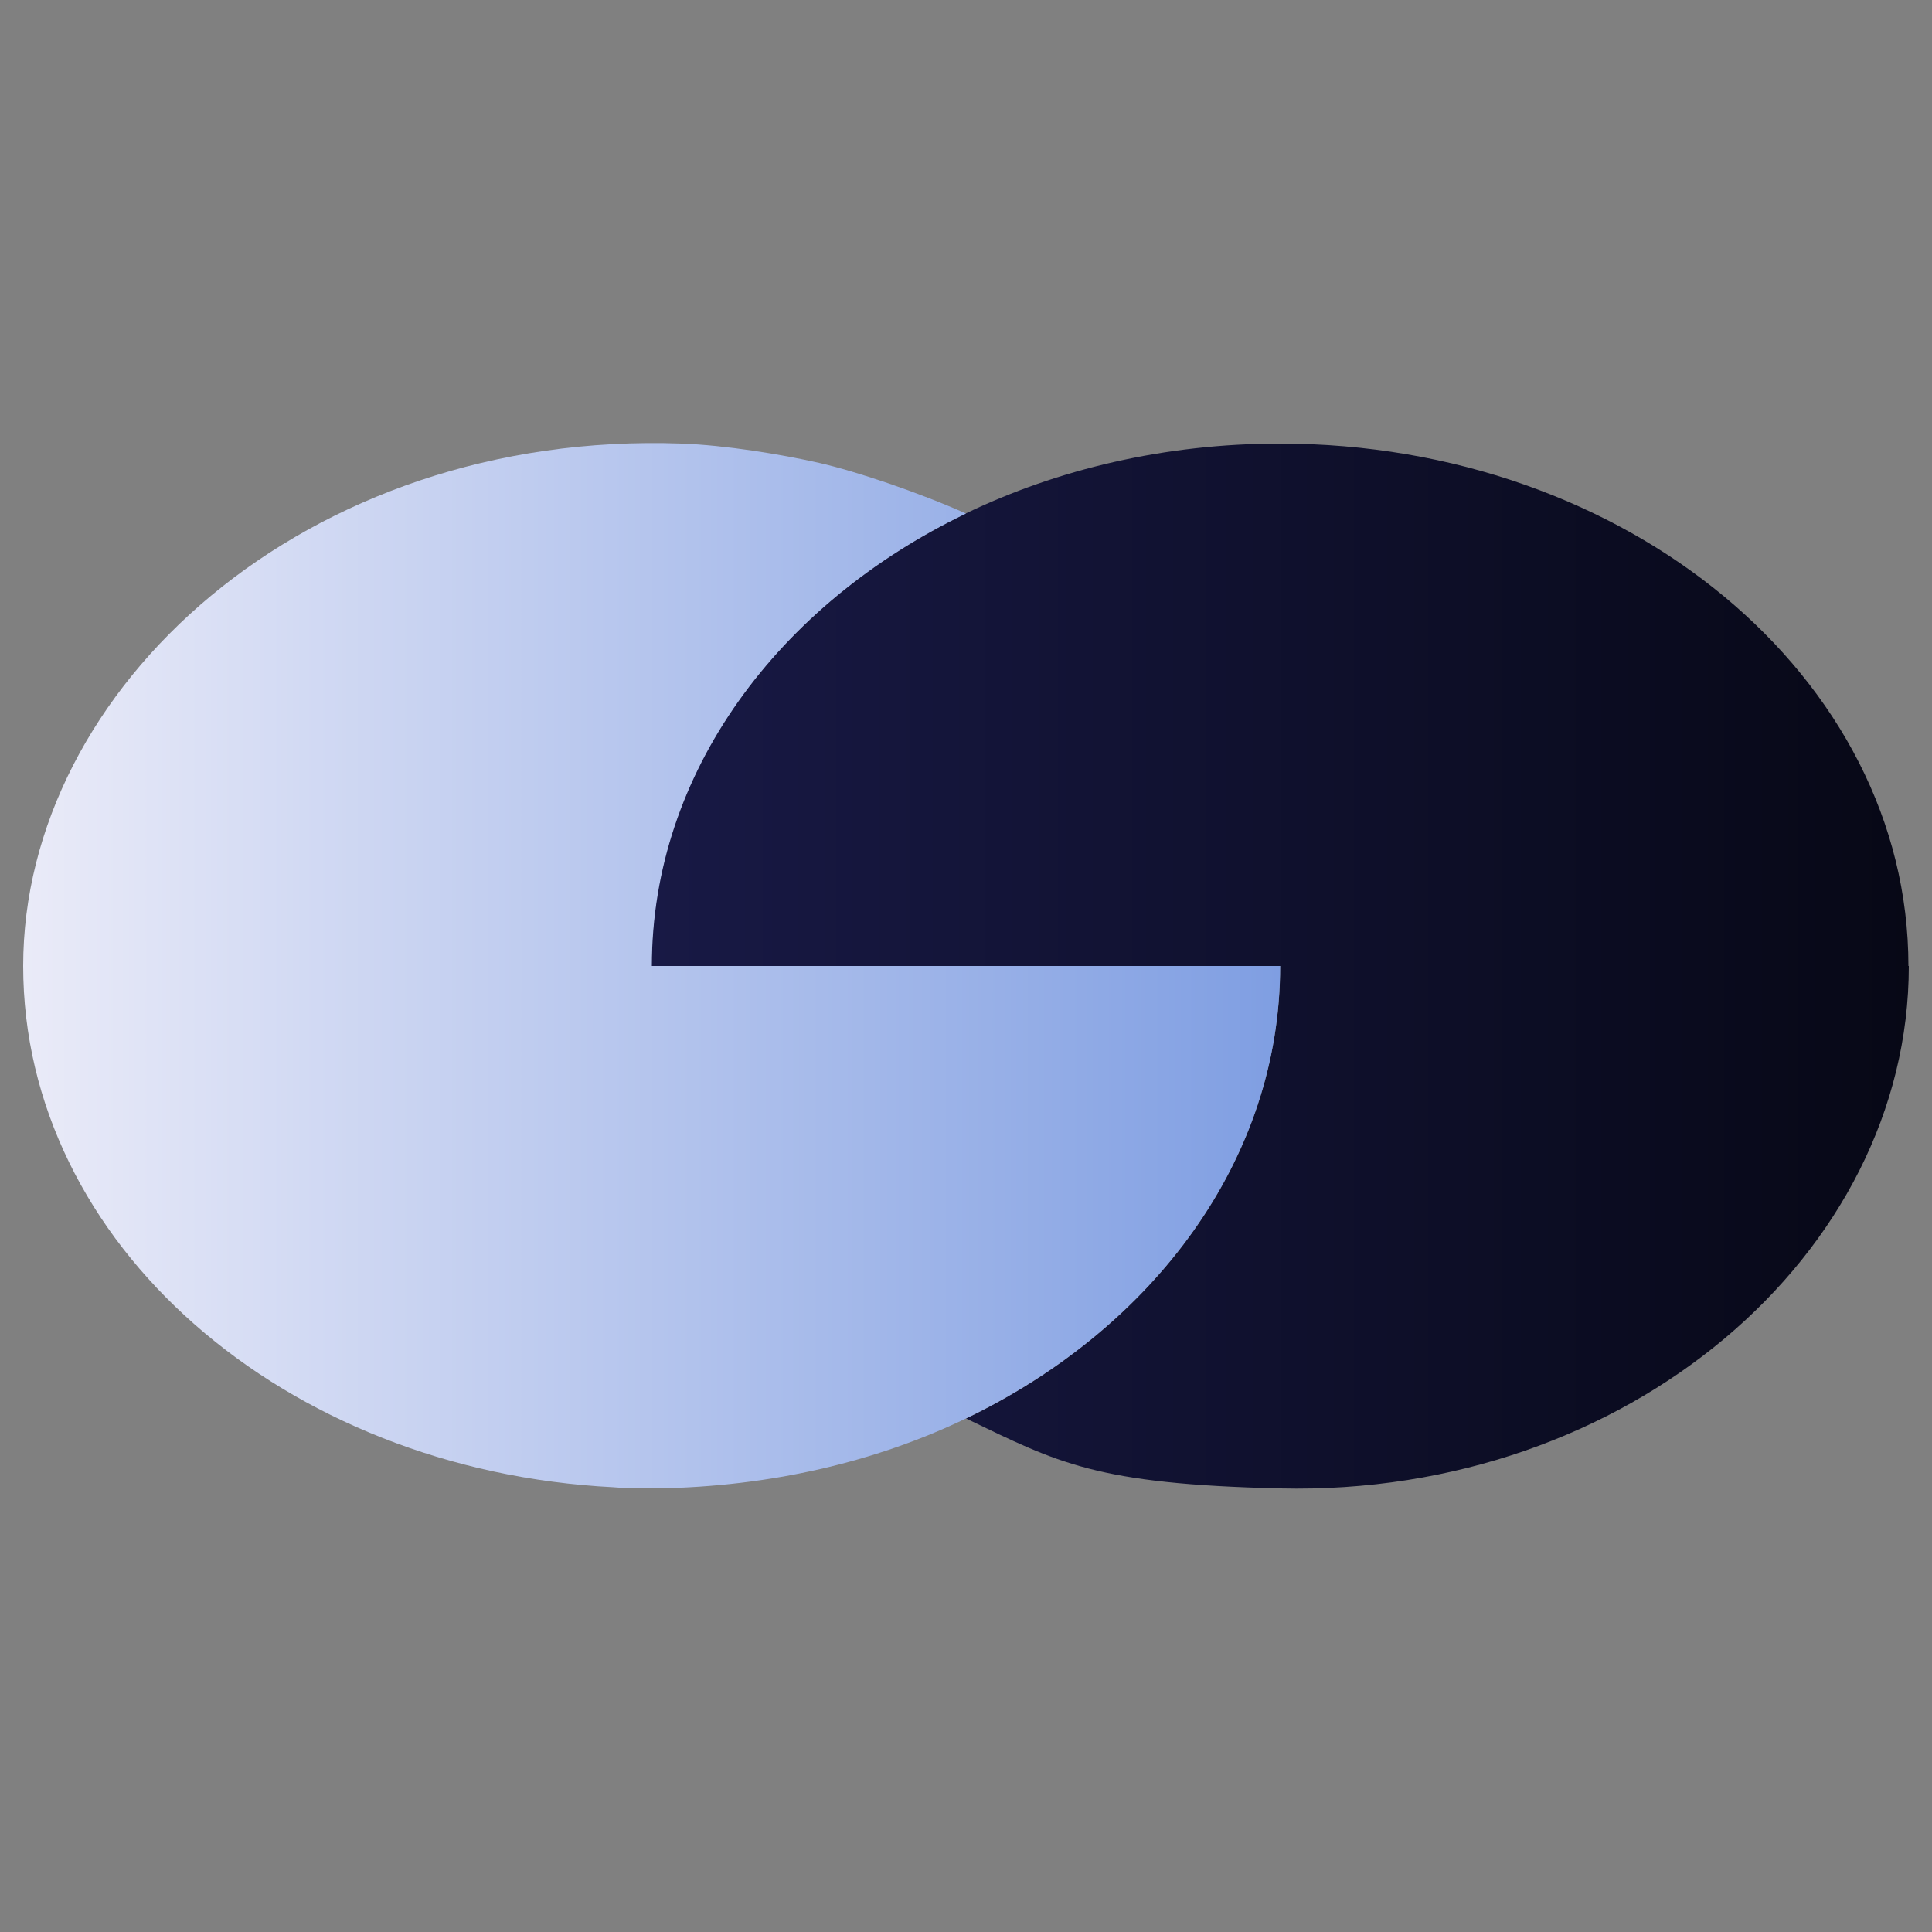 <?xml version="1.0" encoding="UTF-8"?>
<svg xmlns="http://www.w3.org/2000/svg" xmlns:xlink="http://www.w3.org/1999/xlink" version="1.1" viewBox="0 0 500 500">
  <rect x="0" y="0" width="500" height="500" fill="#808080" stroke="none"/>
  <defs>
    <style>
      .cls-1 {
        fill: url(#linear-gradient-2);
      }

      .cls-2 {
        fill: url(#linear-gradient);
      }
    </style>
    <linearGradient id="linear-gradient" x1="168.6" y1="12244" x2="494" y2="12244" gradientTransform="translate(0 -11994)" gradientUnits="userSpaceOnUse">
      <stop offset="0" stop-color="#181945"/>
      <stop offset="1" stop-color="#070816"/>
    </linearGradient>
    <linearGradient id="linear-gradient-2" x1="6" y1="12243.9" x2="331.4" y2="12243.9" gradientTransform="translate(0 -11994)" gradientUnits="userSpaceOnUse">
      <stop offset="0" stop-color="#eaebf8"/>
      <stop offset="1" stop-color="#7f9ee2"/>
    </linearGradient>
  </defs>
  <!-- Generator: Adobe Illustrator 28.7.1, SVG Export Plug-In . SVG Version: 1.2.0 Build 142)  -->
  <g>
    <g id="Layer_1">
      <g id="Layer_1-2" data-name="Layer_1">
        <g id="Layer_1-2">
          <g id="Layer_1-2-2" data-name="Layer_1-2">
            <path class="cls-2" d="M494,250c0,74.6-72.8,137.3-162.7,135.2-47.7-1.1-57.4-6.6-81.3-18.1,48.6-23.4,81.3-67.1,81.3-117.1h-162.7c0-50,32.7-93.7,81.3-117.1,23.9-11.5,51.7-18.1,81.3-18.1,89.8,0,162.7,60.5,162.7,135.2h0Z"/>
            <path class="cls-1" d="M331.3,250c0,50-32.7,93.7-81.3,117.1-23.5,11.3-50.7,17.6-79.7,18.1-.5,0-8.4,0-11.5-.3C73.5,380.6,6,321.9,6,250S79,111.3,176.4,114.8c11.3.4,25.9,2.8,35.6,5s25.9,7.7,38,13.1c-48.6,23.4-81.3,67.1-81.3,117.1h162.7-.1Z"/>
          </g>
        </g>
      </g>
    </g>
  </g>
</svg>